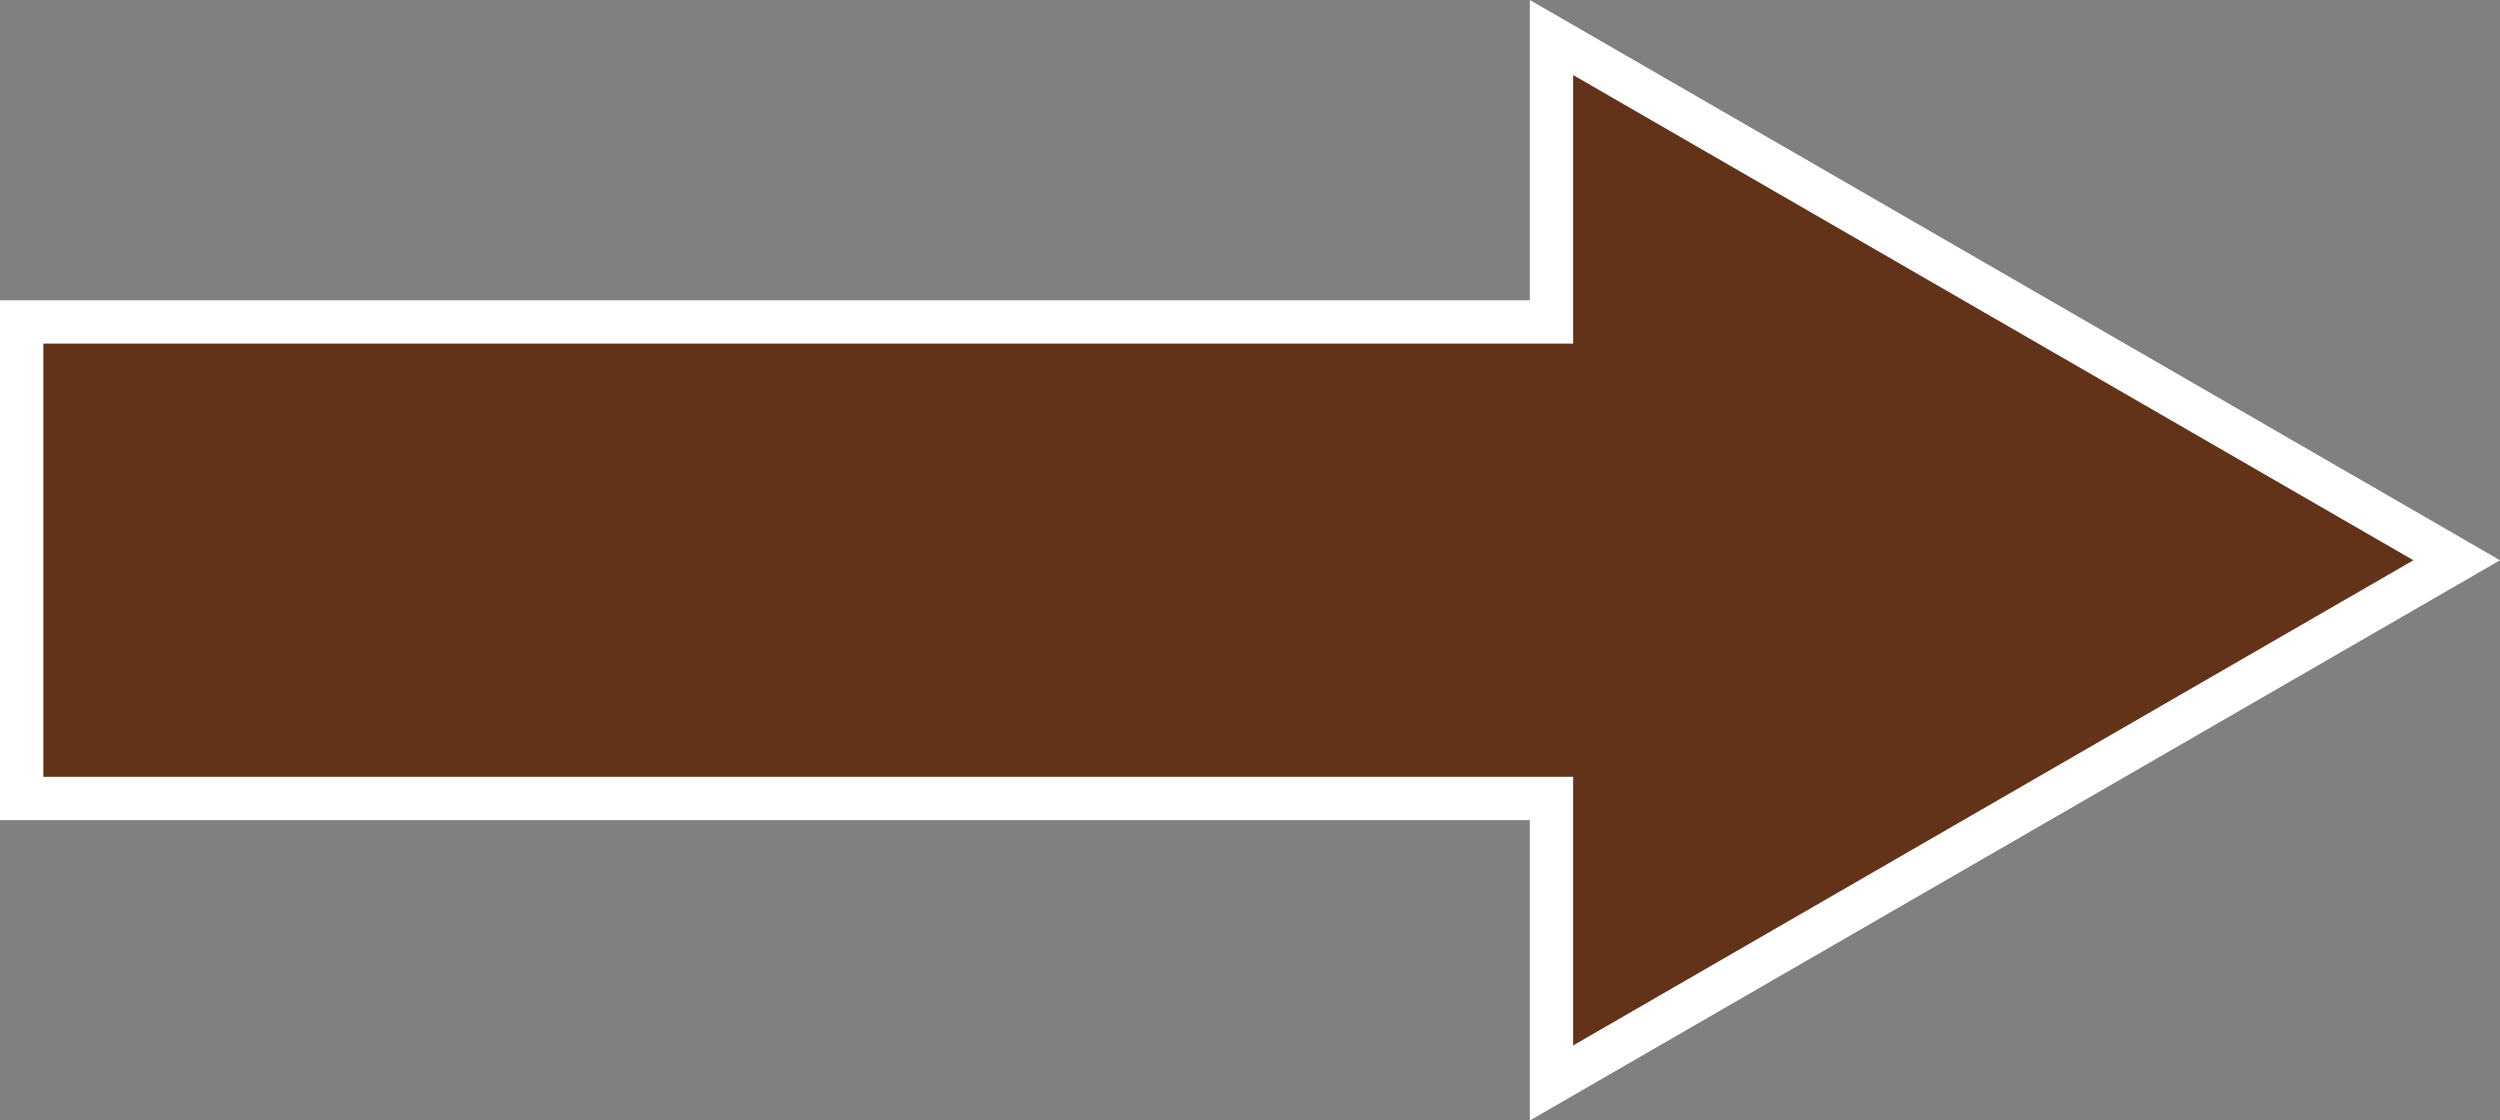 <?xml version="1.0" encoding="UTF-8"?>
<svg id="_レイヤー_2" data-name="レイヤー 2" xmlns="http://www.w3.org/2000/svg" viewBox="0 0 115.42 51.73">
  <rect x="0" y="0" width="115.42" height="51.73" fill="#808080" stroke="none"/>
  <defs>
    <style>
      .cls-1 {
        fill: #633319;
        stroke: #fff;
        stroke-miterlimit: 10;
        stroke-width: 2px;
      }
    </style>
  </defs>
  <g id="design">
    <polygon class="cls-1" points="113.421 25.866 71.629 1.732 71.629 14.864 1 14.864 1 36.864 71.629 36.864 71.629 49.998 113.421 25.866"/>
  </g>
</svg>